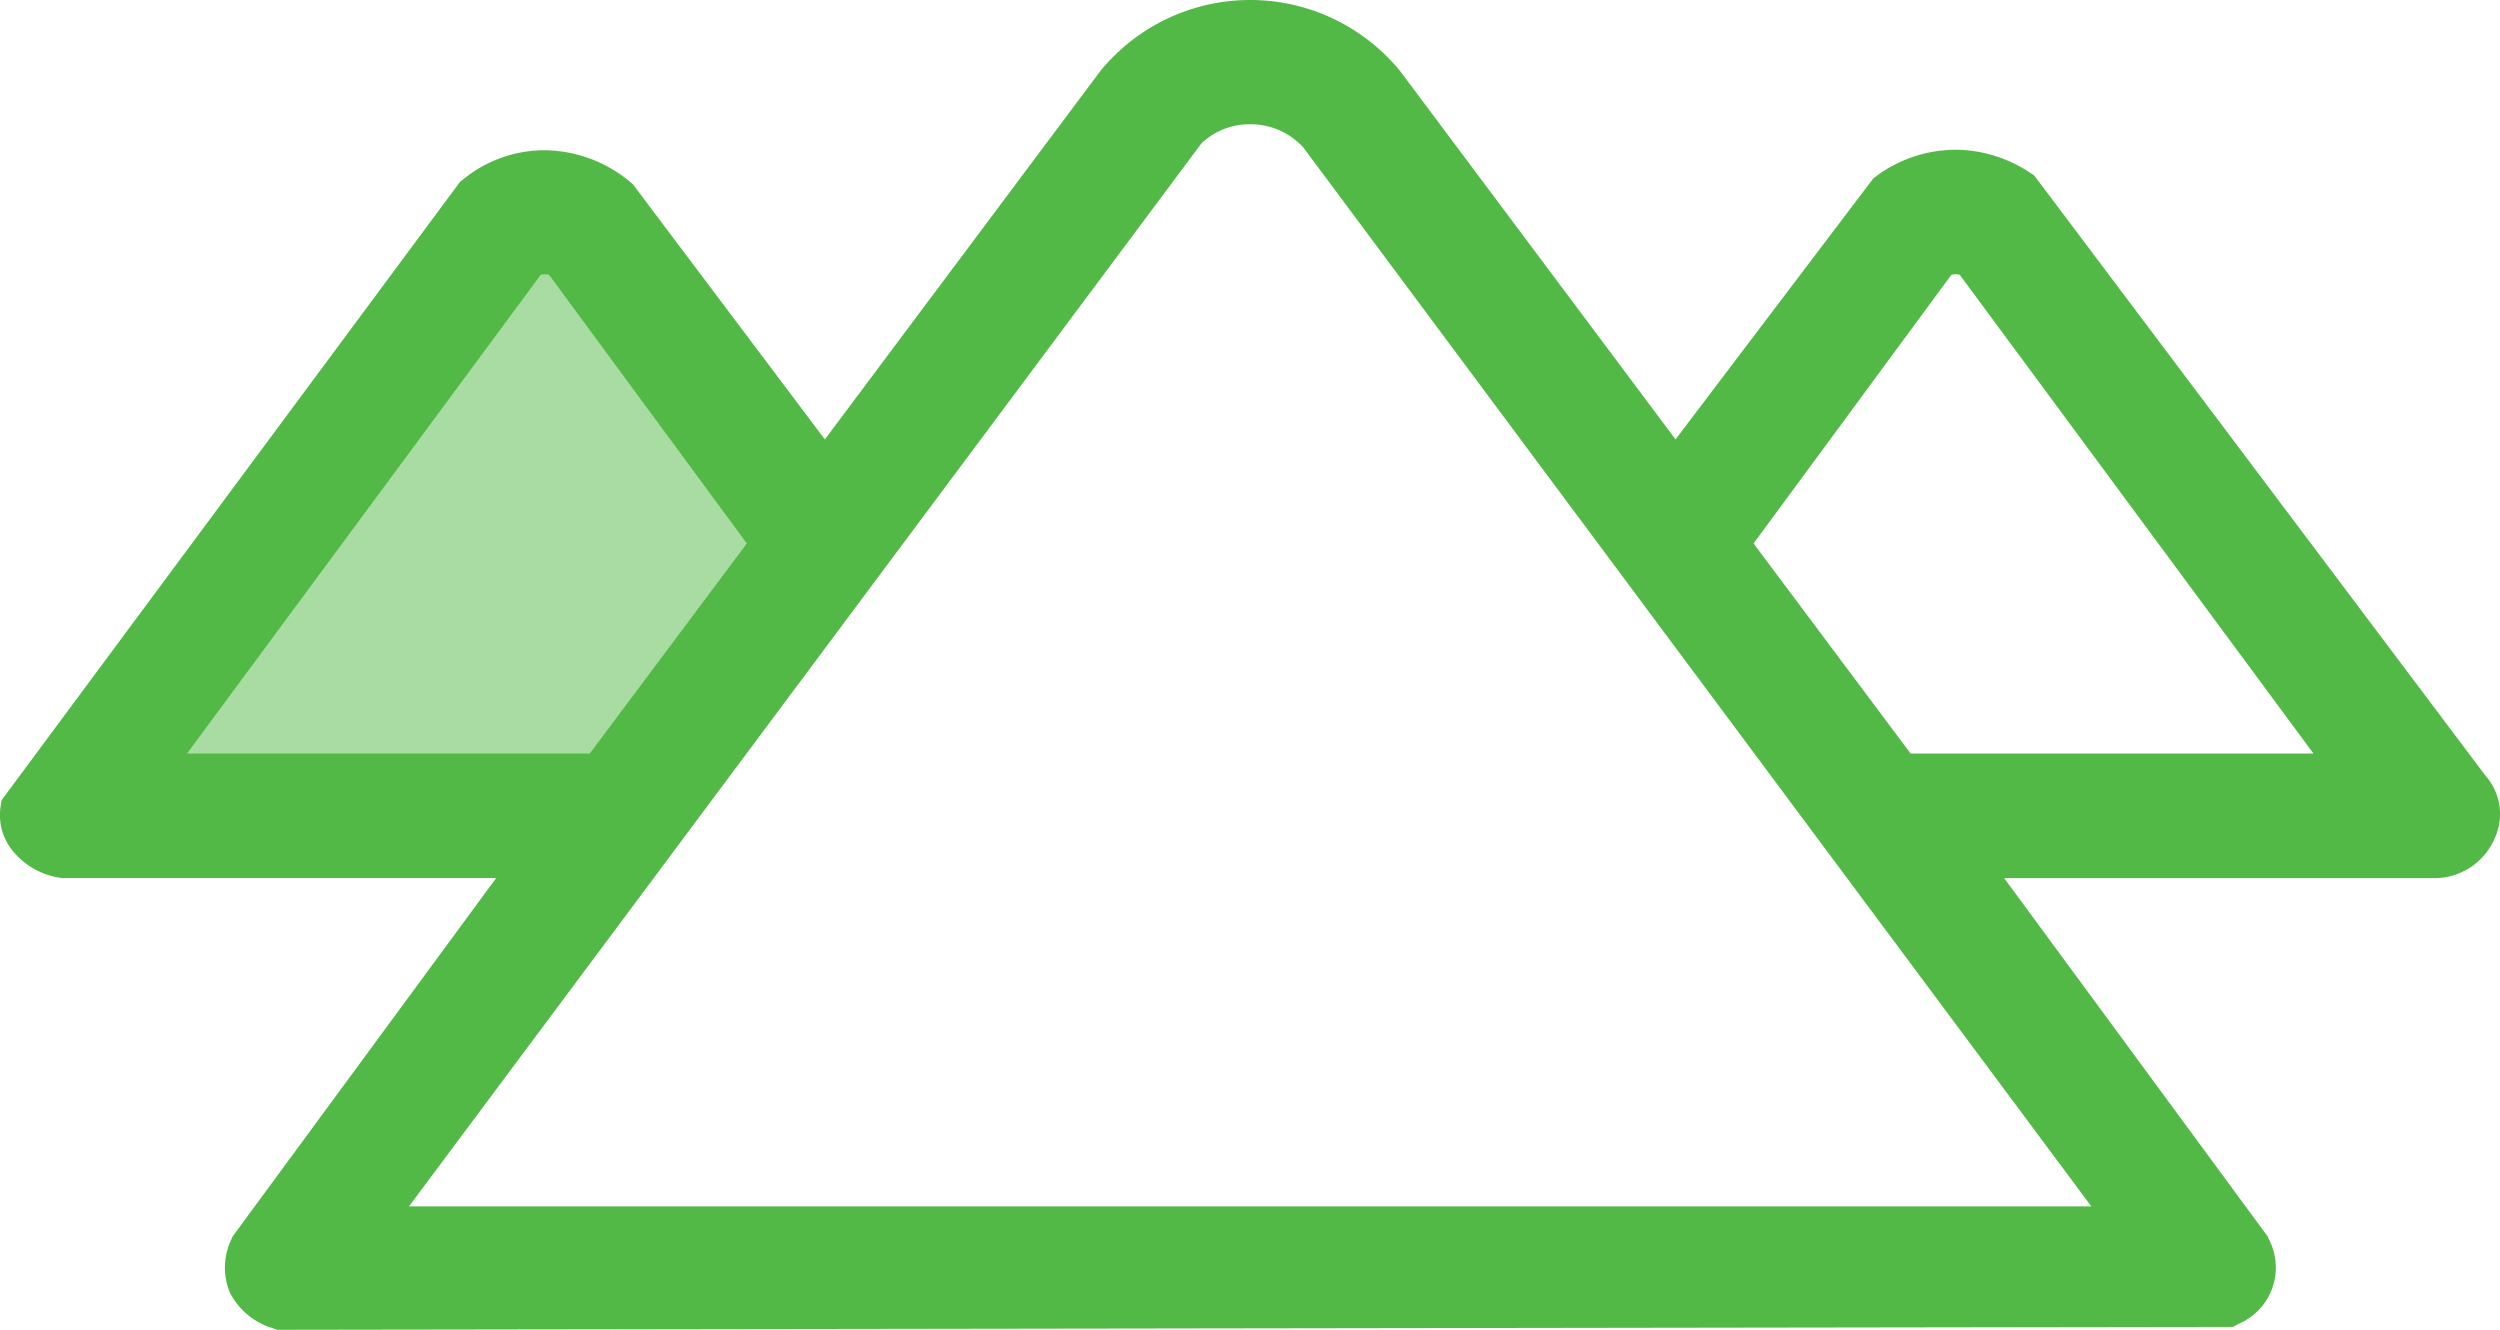 <svg xmlns="http://www.w3.org/2000/svg" width="94" height="50" viewBox="0 0 94 50">
  <g id="Group_884" data-name="Group 884" transform="translate(-1279 -1668)">
    <path id="Path_673" data-name="Path 673" d="M1304,1691.74l16.945-22.525,9.646,12.455-7.749,12.233Z" transform="translate(-21 6)" fill="#a8dca2"/>
    <path id="Union_10" data-name="Union 10" d="M-10.746,55.939a2.652,2.652,0,0,1-1.617-1.354A2.449,2.449,0,0,1-12.3,52.6l.045-.108,9.91-13.476h-16.32l-.072-.011a2.828,2.828,0,0,1-1.827-1.066,2.13,2.13,0,0,1-.414-1.617l.036-.233L-3.7,12.834l.1-.077A4.836,4.836,0,0,1-.532,11.649a5.1,5.1,0,0,1,3.236,1.2l.089.074,7.221,9.6L20.377,8.665a7.28,7.28,0,0,1,11.261,0l.032.04L42,22.521,49.442,12.7l.118-.086a5.044,5.044,0,0,1,2.964-.984,5.1,5.1,0,0,1,2.825.877l.14.093L72.465,35.18a2.167,2.167,0,0,1,.329,2.354A2.468,2.468,0,0,1,70.6,39.018H54.357l9.91,13.476.045.107a2.3,2.3,0,0,1-1.132,3.172l-.221.119L-10.579,56ZM24.177,11.387l-29.8,39.974H57.635L28.012,11.554A2.666,2.666,0,0,0,26,10.673,2.617,2.617,0,0,0,24.177,11.387ZM52.37,16.334l-7.436,10.1,5.906,7.9H65.987l-13.3-18a.575.575,0,0,0-.158-.021A.544.544,0,0,0,52.37,16.334Zm-53.039,0-13.3,18H1.175l5.906-7.9-7.436-10.1a.544.544,0,0,0-.157-.021A.542.542,0,0,0-.669,16.334Z" transform="translate(1300 1662)" fill="#52b946"/>
  </g>
</svg>

